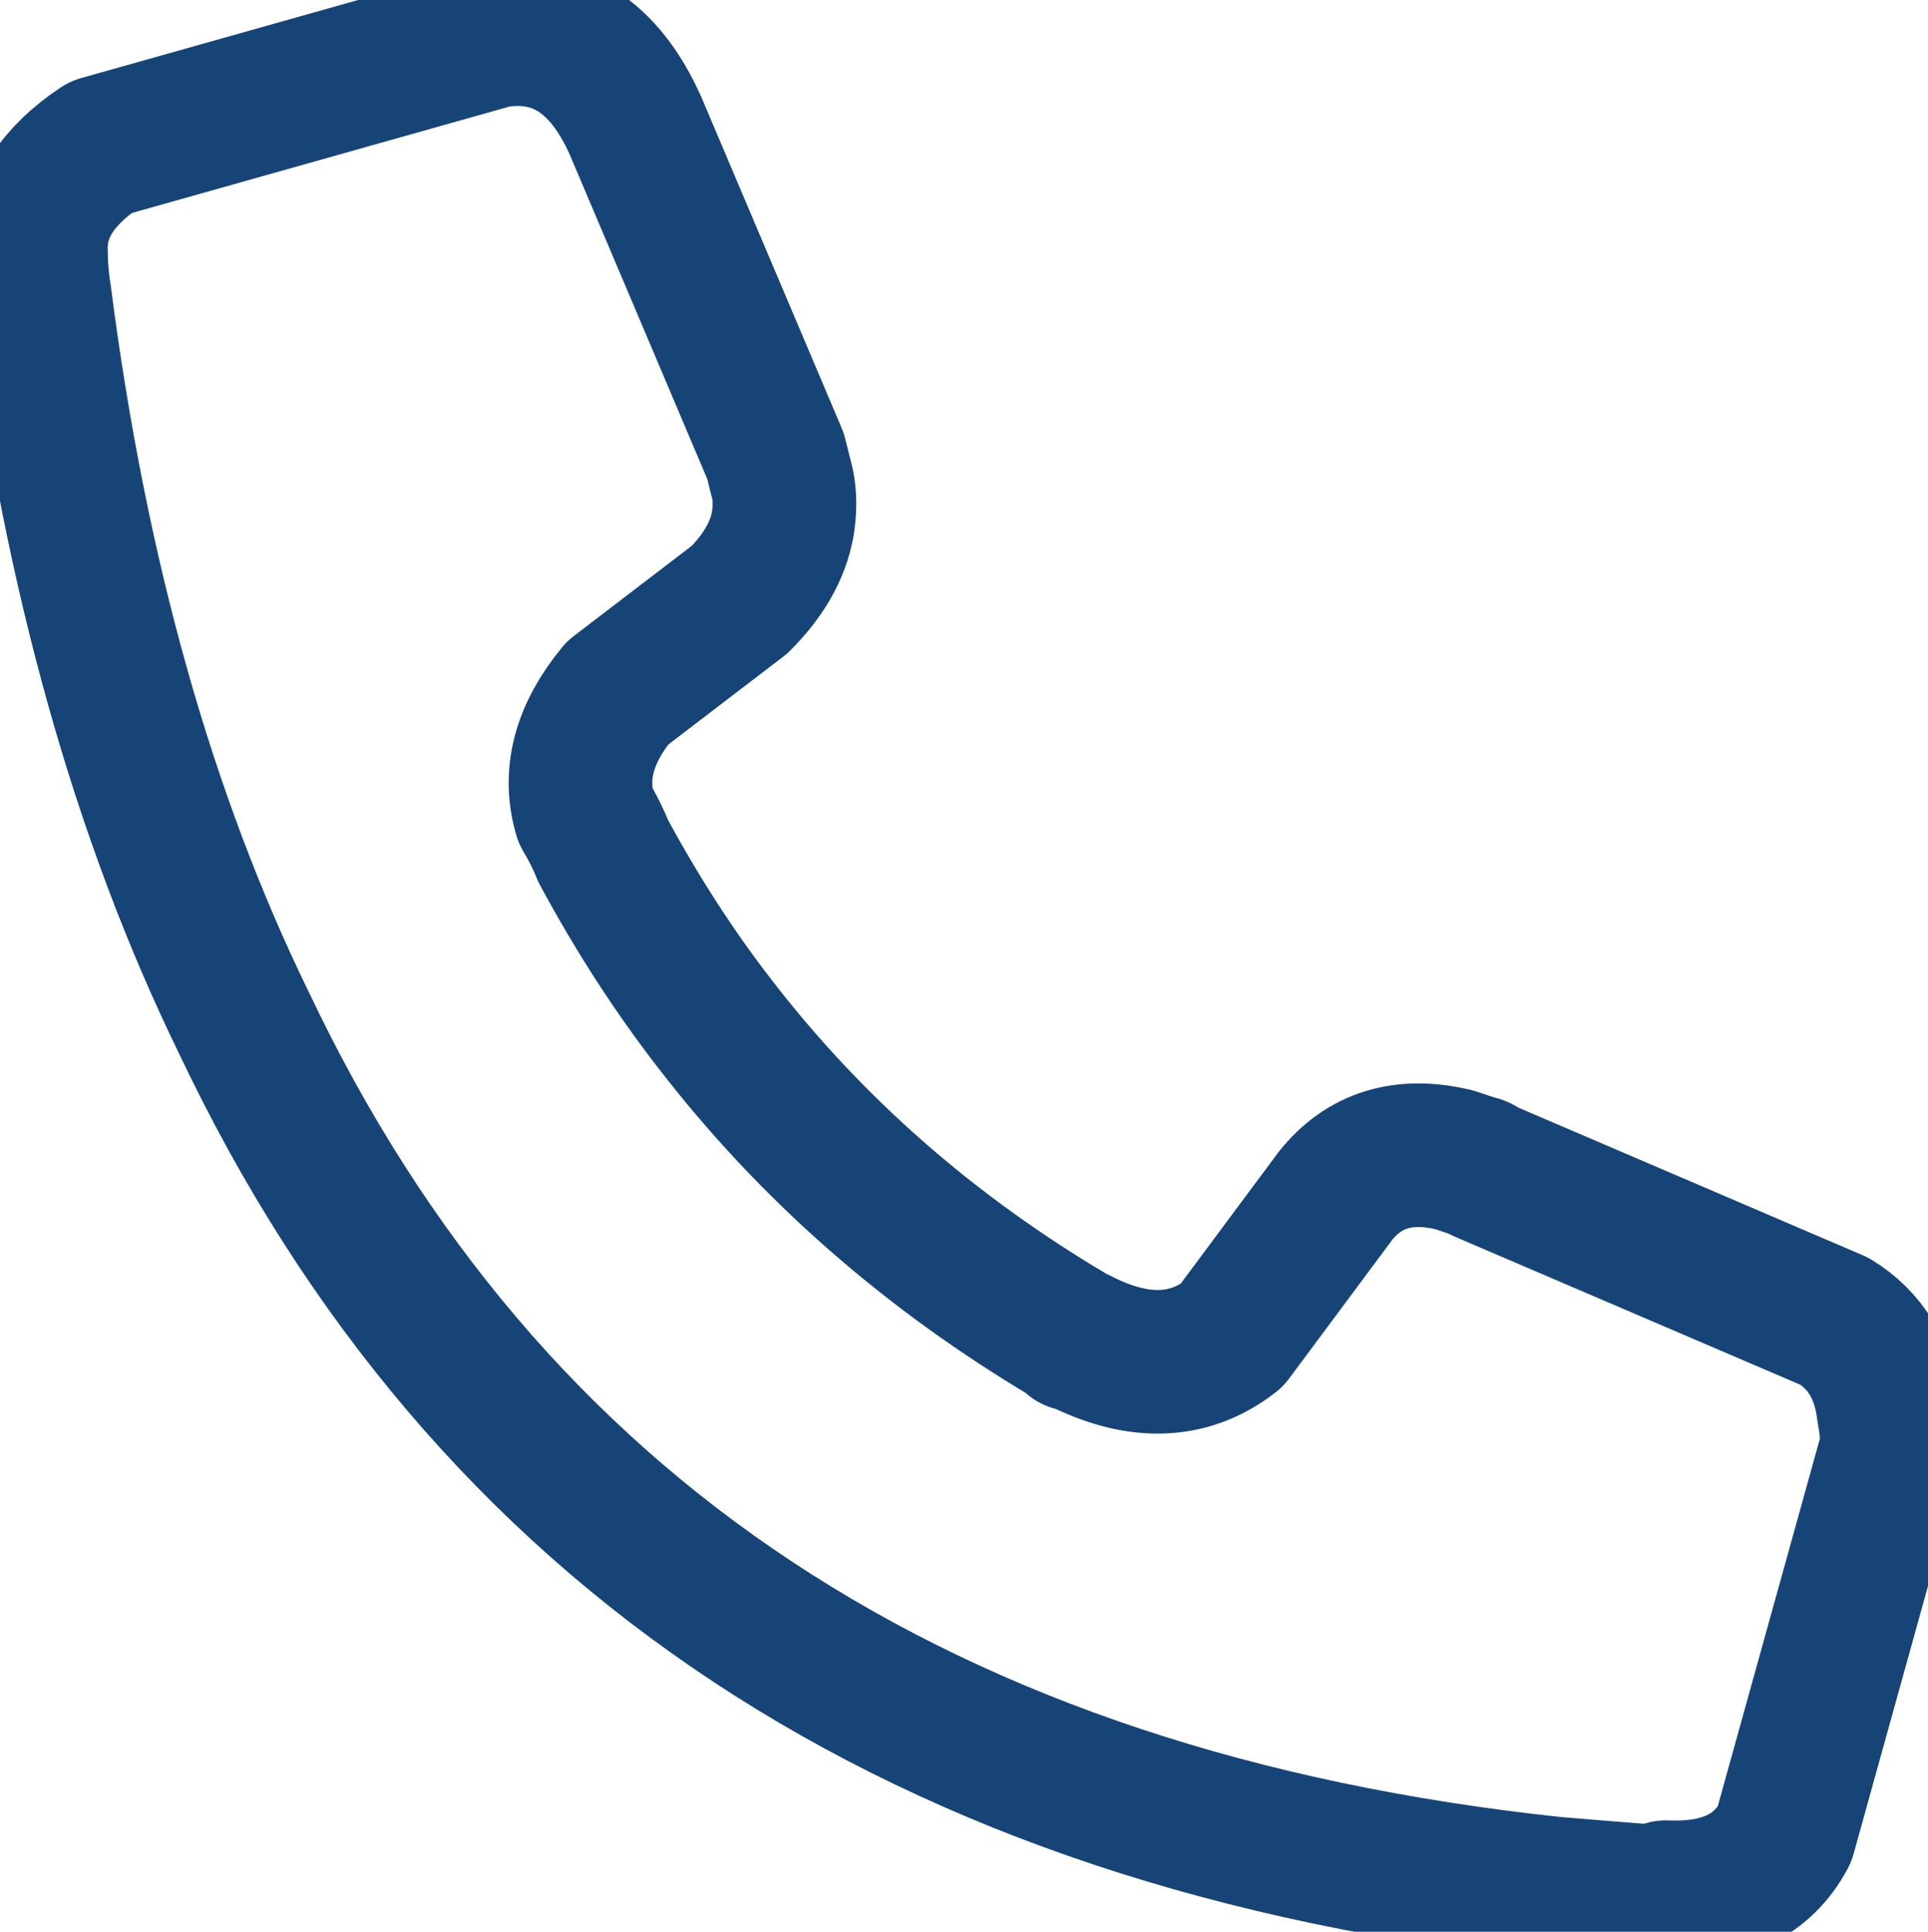 <?xml version="1.0" encoding="utf-8"?>
<!-- Generator: Adobe Illustrator 16.0.0, SVG Export Plug-In . SVG Version: 6.00 Build 0)  -->
<!DOCTYPE svg PUBLIC "-//W3C//DTD SVG 1.1//EN" "http://www.w3.org/Graphics/SVG/1.1/DTD/svg11.dtd">
<svg version="1.1" id="Selected_Items" xmlns="http://www.w3.org/2000/svg" xmlns:xlink="http://www.w3.org/1999/xlink" x="0px"
	 y="0px" width="26.85px" height="26.9px" viewBox="0 0 26.85 26.9" enable-background="new 0 0 26.85 26.9" xml:space="preserve">
<path fill-rule="evenodd" clip-rule="evenodd" fill="none" stroke="#164477" stroke-width="2px" stroke-linecap="round" stroke-linejoin="round" stroke-miterlimit="3" d="
	M20.65,16.3L25.55,18.4c0.434,0.267,0.684,0.683,0.75,1.25c0.033,0.166,0.05,0.333,0.05,0.5l-1.5,5.399
	c-0.3,0.566-0.85,0.834-1.649,0.8C23.134,26.384,23.066,26.4,23,26.4c-0.033,0-0.066,0-0.1,0c-0.434-0.034-0.851-0.067-1.25-0.101
	c-8.8-0.934-14.884-4.95-18.25-12.05C2,11.383,1.05,8,0.55,4.1C0.517,3.9,0.5,3.683,0.5,3.45c0-0.534,0.3-1,0.9-1.4L6.9,0.5
	c0.867-0.133,1.517,0.283,1.95,1.25l1.95,4.6c0.034,0.133,0.067,0.267,0.1,0.4c0.033,0.167,0.033,0.35,0,0.55
	c-0.066,0.367-0.267,0.717-0.6,1.05l-1.7,1.3c-0.467,0.567-0.617,1.133-0.45,1.7c0.1,0.167,0.184,0.333,0.25,0.5
	c0.467,0.867,0.983,1.667,1.55,2.4c1.333,1.733,2.983,3.184,4.95,4.35l0.05,0.051H15c0.833,0.433,1.55,0.416,2.15-0.051L18.6,16.65
	c0.4-0.5,0.95-0.667,1.65-0.5c0.1,0.033,0.2,0.066,0.3,0.1C20.583,16.25,20.616,16.267,20.65,16.3z"/>
</svg>
